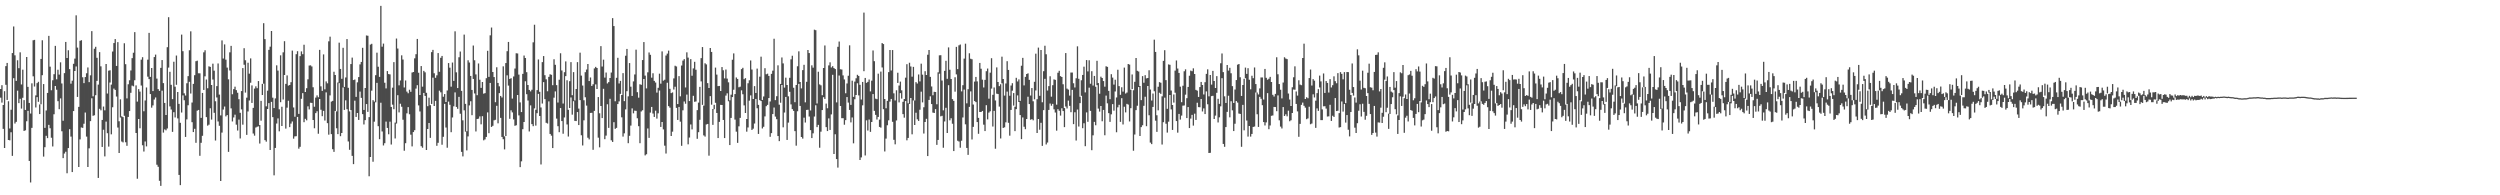<?xml version="1.0" encoding="UTF-8"?>
<svg xmlns="http://www.w3.org/2000/svg" width="1920" height="150">
  <path d="M0 68.373h1v6.659H0zM1 65.458h1v13.316H1zM2 80.643h1v18.350H2zM3 70.057h1v43.609H3zM4 50.782h1v14.362H4zM5 48.322h1v28.425H5zM6 77.754h1v29.752H6zM7 98.659h1v9.136H7zM8 84.292h1v17.280H8zM9 40.775h1v78.912H9zM10 20.335h1v39.729H10zM11 42.520h1v52.373H11zM12 62.116h1v31.453H12zM13 46.281h1v23.354H13zM14 52.376h1v26.838H14zM15 40.188h1v35.689H15zM16 64.846h1v18.560H16zM17 53.522h1v21.611H17zM18 76.894h1v23.651H18zM19 84.424h1v15.674H19zM20 43.800h1v49.346H20zM21 66.722h1v18.444H21zM22 79.071h1v44.511H22zM23 87.191h1v52.959H23zM24 63.976h1v34.242H24zM25 30.904h1v27.710H25zM26 30.604h1v35.848H26zM27 73.254h1v9.289H27zM28 63.835h1v10.761H28zM29 62.831h1v15.372H29zM30 80.220h1v7.390H30zM31 45.280h1v34.807H31zM32 30.912h1v26.834H32zM33 64.555h1v55.694H33zM34 98.214h1v14.818H34zM35 84.853h1v19.454H35zM36 71.367h1v34.701H36zM37 27.546h1v68.355H37zM38 51.222h1v47.281H38zM39 69.330h1v36.449H39zM40 61.663h1v50.799H40zM41 56.999h1v30.775H41zM42 35.241h1v30.787H42zM43 60.916h1v8.024H43zM44 53.547h1v24.197H44zM45 57.306h1v26.539H45zM46 47.889h1v27.683H46zM47 64.126h1v36.708H47zM48 92.710h1v28.715H48zM49 56.146h1v61.779H49zM50 32.199h1v84.324H50zM51 44.525h1v88.521H51zM52 38.581h1v75.158H52zM53 53.100h1v46.111H53zM54 64.249h1v40.640H54zM55 61.968h1v70.179H55zM56 49.009h1v36.295H56zM57 44.983h1v9.546H57zM58 11.767h1v39.280H58zM59 36.534h1v37.909H59zM60 82.093h1v46.152H60zM61 31.331h1v75.751H61zM62 30.895h1v67.021H62zM63 59.329h1v38.864H63zM64 63.822h1v31.209H64zM65 59.176h1v27.268H65zM66 56.285h1v48.600H66zM67 51.797h1v76.444H67zM68 63.098h1v50.799H68zM69 57.876h1v35.139H69zM70 23.916h1v51.532H70zM71 73.984h1v14.939H71zM72 37.448h1v51.055H72zM73 35.949h1v37.158H73zM74 44.402h1v17.691H74zM75 64.993h1v71.676H75zM76 40.048h1v43.511H76zM77 50.937h1v33.796H77zM78 92.113h1v20.757H78zM79 81.823h1v17.833H79zM80 84.712h1v35.416H80zM81 49.170h1v44.240H81zM82 71.811h1v30.462H82zM83 54.254h1v58.311H83zM84 53.958h1v9.430H84zM85 64.988h1v38.170H85zM86 39.600h1v42.775H86zM87 33.061h1v34.979H87zM88 30.023h1v39.030H88zM89 50.629h1v23.504H89zM90 32.353h1v65.573H90zM91 93.150h1v24.369H91zM92 76.304h1v13.935H92zM93 89.361h1v19.313H93zM94 89.935h1v19.445H94zM95 33.210h1v55.718H95zM96 49.302h1v59.940H96zM97 75.564h1v36.427H97zM98 64.708h1v25.098H98zM99 61.661h1v23.631H99zM100 54.140h1v17.115H100zM101 44.668h1v21.072H101zM102 40.481h1v25.840H102zM103 24.685h1v36.941H103zM104 65.578h1v36.548H104zM105 78.051h1v59.205H105zM106 68.457h1v22.915H106zM107 70.367h1v28.128H107zM108 45.824h1v19.889H108zM109 43.952h1v67.620H109zM110 85.456h1v30.903H110zM111 77.174h1v31.485H111zM112 67.172h1v45.251H112zM113 45.849h1v13.050H113zM114 25.239h1v35.540H114zM115 59.023h1v13.214H115zM116 52.210h1v30.481H116zM117 69.914h1v11.040H117zM118 43.808h1v32.630H118zM119 41.925h1v32.911H119zM120 60.357h1v66.162H120zM121 68.468h1v59.628H121zM122 69.763h1v69.073H122zM123 52.105h1v90.655H123zM124 46.152h1v23.485H124zM125 63.850h1v37.998H125zM126 79.053h1v20.323H126zM127 88.343h1v11.766H127zM128 36.273h1v62.374H128zM129 13.206h1v38.720H129zM130 55.140h1v26.553H130zM131 65.138h1v18.993H131zM132 76.141h1v25.126H132zM133 47.425h1v38.765H133zM134 66.566h1v23.657H134zM135 42.635h1v22.487H135zM136 70.666h1v20.277H136zM137 79.788h1v54.564H137zM138 94.312h1v47.860H138zM139 26.550h1v59.897H139zM140 39.304h1v33.954H140zM141 71.663h1v5.359H141zM142 73.392h1v31.784H142zM143 63.952h1v27.741H143zM144 58.469h1v22.350H144zM145 38.590h1v24.214H145zM146 24.070h1v47.752H146zM147 78.765h1v15.105H147zM148 64.413h1v36.996H148zM149 57.733h1v41.192H149zM150 46.999h1v62.667H150zM151 46.573h1v38.438H151zM152 56.285h1v28.140H152zM153 56.298h1v63.375H153zM154 90.525h1v19.146H154zM155 71.382h1v32.903H155zM156 40.186h1v28.871H156zM157 38.580h1v20.049H157zM158 61.059h1v28.882H158zM159 67.763h1v28.733H159zM160 50.918h1v44.804H160zM161 51.358h1v31.769H161zM162 65.298h1v26.542H162zM163 48.906h1v12.160H163zM164 54.286h1v32.333H164zM165 77.760h1v30.178H165zM166 66.143h1v8.720H166zM167 48.726h1v44.558H167zM168 72.667h1v23.956H168zM169 88.637h1v50.357H169zM170 31.050h1v70.800H170zM171 44.949h1v39.187H171zM172 34.084h1v47.758H172zM173 45.845h1v43.548H173zM174 51.941h1v36.419H174zM175 60.931h1v55.694H175zM176 40.182h1v13.929H176zM177 35.248h1v48.023H177zM178 72.381h1v20.912H178zM179 68.478h1v21.760H179zM180 66.586h1v21.475H180zM181 69.207h1v26.536H181zM182 71.219h1v29.037H182zM183 76.182h1v15.651H183zM184 86.623h1v19.714H184zM185 69.930h1v14.066H185zM186 52.251h1v43.484H186zM187 36.992h1v12.746H187zM188 46.294h1v24.803H188zM189 74.997h1v28.584H189zM190 48.156h1v37.453H190zM191 56.578h1v20.595H191zM192 44.828h1v18.721H192zM193 65.586h1v13.463H193zM194 82.847h1v19.699H194zM195 68.041h1v36.140H195zM196 66.301h1v31.619H196zM197 67.738h1v29.601H197zM198 62.256h1v34.788H198zM199 96.057h1v14.195H199zM200 77.456h1v15.226H200zM201 64.402h1v8.584H201zM202 17.842h1v46.416H202zM203 30.043h1v77.590H203zM204 81.681h1v27.138H204zM205 69.647h1v14.079H205zM206 38.288h1v40.903H206zM207 35.821h1v79.357H207zM208 23.790h1v54.424H208zM209 75.002h1v14.933H209zM210 82.974h1v51.665H210zM211 75.595h1v37.994H211zM212 50.196h1v44.685H212zM213 54.247h1v36.699H213zM214 83.977h1v16.869H214zM215 42.474h1v36.037H215zM216 81.959h1v14.803H216zM217 40.184h1v36.278H217zM218 31.620h1v25.973H218zM219 64.409h1v34.380H219zM220 57.900h1v24.813H220zM221 65.717h1v11.627H221zM222 65.275h1v32.351H222zM223 63.125h1v31.779H223zM224 38.875h1v54.425H224zM225 82.544h1v23.954H225zM226 89.642h1v15.130H226zM227 41.614h1v62.963H227zM228 39.326h1v50.482H228zM229 87.461h1v26.721H229zM230 43.092h1v69.628H230zM231 39.468h1v36.424H231zM232 41.628h1v29.880H232zM233 34.372h1v59.490H233zM234 70.664h1v20.597H234zM235 67.757h1v24.644H235zM236 60.927h1v20.750H236zM237 50.356h1v33.646H237zM238 50.176h1v28.724H238zM239 51.067h1v27.976H239zM240 67.019h1v25.118H240zM241 81.959h1v16.564H241zM242 74.982h1v11.913H242zM243 73.285h1v12.170H243zM244 74.720h1v28.012H244zM245 38.291h1v37.736H245zM246 66.293h1v17.998H246zM247 69.789h1v19.428H247zM248 41.773h1v43.393H248zM249 68.604h1v23.956H249zM250 62.509h1v8.457H250zM251 63.977h1v30.614H251zM252 31.761h1v71.669H252zM253 28.138h1v45.124H253zM254 78.050h1v24.957H254zM255 77.476h1v37.128H255zM256 55.115h1v61.529H256zM257 57.605h1v27.567H257zM258 85.570h1v12.951H258zM259 63.408h1v39.603H259zM260 32.786h1v31.042H260zM261 52.954h1v51.650H261zM262 60.498h1v41.636H262zM263 36.697h1v30.459H263zM264 66.768h1v17.680H264zM265 59.475h1v17.561H265zM266 30.016h1v53.825H266zM267 67.448h1v41.204H267zM268 85.574h1v29.462H268zM269 49.178h1v35.410H269zM270 44.246h1v75.443H270zM271 61.510h1v64.558H271zM272 61.101h1v16.221H272zM273 74.419h1v15.376H273zM274 63.243h1v23.524H274zM275 59.187h1v32.937H275zM276 49.468h1v20.874H276zM277 47.589h1v27.575H277zM278 36.724h1v50.907H278zM279 84.441h1v11.157H279zM280 67.590h1v24.654H280zM281 27.258h1v52.686H281zM282 27.429h1v58.468H282zM283 89.936h1v45.422H283zM284 34.238h1v86.328H284zM285 33.641h1v35.989H285zM286 76.893h1v47.301H286zM287 78.033h1v15.415H287zM288 57.758h1v20.852H288zM289 40.461h1v23.183H289zM290 51.227h1v45.675H290zM291 59.050h1v47.859H291zM292 4.495h1v74.423H292zM293 35.828h1v65.147H293zM294 33.509h1v78.186H294zM295 63.556h1v46.426H295zM296 67.892h1v25.518H296zM297 54.554h1v43.689H297zM298 56.869h1v46.273H298zM299 57.151h1v36.266H299zM300 82.113h1v28.877H300zM301 67.310h1v13.054H301zM302 47.731h1v36.122H302zM303 94.147h1v12.187H303zM304 29.595h1v65.262H304zM305 37.281h1v35.846H305zM306 65.557h1v20.764H306zM307 61.789h1v17.880H307zM308 42.518h1v39.470H308zM309 45.706h1v46.271H309zM310 67.176h1v48.599H310zM311 61.798h1v48.168H311zM312 70.337h1v16.699H312zM313 71.652h1v10.614H313zM314 68.915h1v18.859H314zM315 70.500h1v32.929H315zM316 55.706h1v56.734H316zM317 55.273h1v46.152H317zM318 44.820h1v55.151H318zM319 41.641h1v26.403H319zM320 29.887h1v35.548H320zM321 55.862h1v25.103H321zM322 72.974h1v12.624H322zM323 50.758h1v61.539H323zM324 66.580h1v46.864H324zM325 54.408h1v16.960H325zM326 55.554h1v18.130H326zM327 71.249h1v43.966H327zM328 81.546h1v17.535H328zM329 75.006h1v19.443H329zM330 80.796h1v25.090H330zM331 40.031h1v39.768H331zM332 38.309h1v21.326H332zM333 56.288h1v25.103H333zM334 59.760h1v17.715H334zM335 57.879h1v54.120H335zM336 40.762h1v68.916H336zM337 55.127h1v14.505H337zM338 44.401h1v26.535H338zM339 42.934h1v68.198H339zM340 74.269h1v30.775H340zM341 72.256h1v7.518H341zM342 78.324h1v19.611H342zM343 69.484h1v43.974H343zM344 48.451h1v29.585H344zM345 51.962h1v28.545H345zM346 66.573h1v34.963H346zM347 48.013h1v42.224H347zM348 62.096h1v19.562H348zM349 24.063h1v46.877H349zM350 55.556h1v26.566H350zM351 67.626h1v15.957H351zM352 43.979h1v30.439H352zM353 39.576h1v47.757H353zM354 69.801h1v46.829H354zM355 92.401h1v27.704H355zM356 26.555h1v58.175H356zM357 79.789h1v21.325H357zM358 100.821h1v14.668H358zM359 46.273h1v58.486H359zM360 48.019h1v32.922H360zM361 58.332h1v19.418H361zM362 69.076h1v19.418H362zM363 34.969h1v25.652H363zM364 46.280h1v25.512H364zM365 57.156h1v43.831H365zM366 73.108h1v18.305H366zM367 48.759h1v42.354H367zM368 61.227h1v28.154H368zM369 67.467h1v28.009H369zM370 62.955h1v26.280H370zM371 71.952h1v35.839H371zM372 71.527h1v35.519H372zM373 60.053h1v45.105H373zM374 39.019h1v47.299H374zM375 59.043h1v43.234H375zM376 27.114h1v36.564H376zM377 21.170h1v76.315H377zM378 55.275h1v41.352H378zM379 59.183h1v33.221H379zM380 78.488h1v13.495H380zM381 51.657h1v29.577H381zM382 63.683h1v31.043H382zM383 66.303h1v5.218H383zM384 73.699h1v16.848H384zM385 74.861h1v30.321H385zM386 50.934h1v55.972H386zM387 104.721h1v10.014H387zM388 48.449h1v56.011H388zM389 39.321h1v18.554H389zM390 32.188h1v33.535H390zM391 60.640h1v30.611H391zM392 60.056h1v24.676H392zM393 75.728h1v10.587H393zM394 58.734h1v32.957H394zM395 52.646h1v43.972H395zM396 40.890h1v55.297H396zM397 41.068h1v31.879H397zM398 57.303h1v31.343H398zM399 78.621h1v49.754H399zM400 86.045h1v37.835H400zM401 56.747h1v42.488H401zM402 42.633h1v51.084H402zM403 44.557h1v17.833H403zM404 55.426h1v16.939H404zM405 65.277h1v11.909H405zM406 69.051h1v31.919H406zM407 70.204h1v10.747H407zM408 68.915h1v26.398H408zM409 32.515h1v64.399H409zM410 18.985h1v64.283H410zM411 84.279h1v12.192H411zM412 69.220h1v17.693H412zM413 45.694h1v26.415H413zM414 70.503h1v18.581H414zM415 82.537h1v43.793H415zM416 47.742h1v31.758H416zM417 43.075h1v20.025H417zM418 57.750h1v18.399H418zM419 60.910h1v33.379H419zM420 70.077h1v24.810H420zM421 59.051h1v18.835H421zM422 57.030h1v45.827H422zM423 57.431h1v46.742H423zM424 65.451h1v48.287H424zM425 45.532h1v29.480H425zM426 49.749h1v20.452H426zM427 65.405h1v25.704H427zM428 78.768h1v18.129H428zM429 61.233h1v40.313H429zM430 40.904h1v42.086H430zM431 54.098h1v38.898H431zM432 79.494h1v23.212H432zM433 55.426h1v34.811H433zM434 47.142h1v11.308H434zM435 61.669h1v33.933H435zM436 84.306h1v20.575H436zM437 62.375h1v20.585H437zM438 47.723h1v27.132H438zM439 73.106h1v14.961H439zM440 55.417h1v22.328H440zM441 77.176h1v15.649H441zM442 68.327h1v24.663H442zM443 47.734h1v38.313H443zM444 83.414h1v12.638H444zM445 40.467h1v36.424H445zM446 58.037h1v45.849H446zM447 65.711h1v45.986H447zM448 77.026h1v15.385H448zM449 55.428h1v19.288H449zM450 53.396h1v27.690H450zM451 49.153h1v56.614H451zM452 62.250h1v44.806H452zM453 59.494h1v27.252H453zM454 66.010h1v20.599H454zM455 64.712h1v50.344H455zM456 52.510h1v32.654H456zM457 51.333h1v13.496H457zM458 52.242h1v16.086H458zM459 74.561h1v31.181H459zM460 87.011h1v26.129H460zM461 35.405h1v46.012H461zM462 51.079h1v39.577H462zM463 45.833h1v22.358H463zM464 59.622h1v47.296H464zM465 55.721h1v48.438H465zM466 64.108h1v15.984H466zM467 63.093h1v35.121H467zM468 59.929h1v15.931H468zM469 55.707h1v52.055H469zM470 13.924h1v95.060H470zM471 20.009h1v73.854H471zM472 77.759h1v21.185H472zM473 59.765h1v38.454H473zM474 44.408h1v35.514H474zM475 64.117h1v13.769H475zM476 62.097h1v9.990H476zM477 72.979h1v17.118H477zM478 56.161h1v48.726H478zM479 77.645h1v24.762H479zM480 42.796h1v41.211H480zM481 37.570h1v32.494H481zM482 73.993h1v35.984H482zM483 48.447h1v55.866H483zM484 66.574h1v29.886H484zM485 73.694h1v9.562H485zM486 62.538h1v24.516H486zM487 57.174h1v27.840H487zM488 38.135h1v47.005H488zM489 70.806h1v20.026H489zM490 74.985h1v21.928H490zM491 64.691h1v45.266H491zM492 65.150h1v20.457H492zM493 46.142h1v38.553H493zM494 32.328h1v28.320H494zM495 58.045h1v61.321H495zM496 67.881h1v50.614H496zM497 55.557h1v43.086H497zM498 40.306h1v65.600H498zM499 42.092h1v44.375H499zM500 59.627h1v22.487H500zM501 56.271h1v30.910H501zM502 62.091h1v27.707H502zM503 63.399h1v21.613H503zM504 71.102h1v20.000H504zM505 67.455h1v19.573H505zM506 56.562h1v12.945H506zM507 64.274h1v33.211H507zM508 39.457h1v54.256H508zM509 61.955h1v37.425H509zM510 61.211h1v50.648H510zM511 42.661h1v75.271H511zM512 41.182h1v22.351H512zM513 38.869h1v42.654H513zM514 68.181h1v14.524H514zM515 71.521h1v32.936H515zM516 70.937h1v30.161H516zM517 60.206h1v8.556H517zM518 50.488h1v16.110H518zM519 51.070h1v31.754H519zM520 79.937h1v12.175H520zM521 58.460h1v23.646H521zM522 73.977h1v19.451H522zM523 50.332h1v61.663H523zM524 46.562h1v38.177H524zM525 45.415h1v32.488H525zM526 67.172h1v12.488H526zM527 40.174h1v32.504H527zM528 44.246h1v66.580H528zM529 77.618h1v28.009H529zM530 45.422h1v50.180H530zM531 58.171h1v41.202H531zM532 52.516h1v21.053H532zM533 47.439h1v30.760H533zM534 53.539h1v24.377H534zM535 84.559h1v22.054H535zM536 78.780h1v22.766H536zM537 66.739h1v25.243H537zM538 44.664h1v17.858H538zM539 36.130h1v44.384H539zM540 81.096h1v22.906H540zM541 48.591h1v56.295H541zM542 49.478h1v46.128H542zM543 63.845h1v31.324H543zM544 67.602h1v51.938H544zM545 36.853h1v36.983H545zM546 39.909h1v40.466H546zM547 83.696h1v12.216H547zM548 80.491h1v3.374H548zM549 51.942h1v26.996H549zM550 57.299h1v29.459H550zM551 66.158h1v39.890H551zM552 66.016h1v27.568H552zM553 69.910h1v10.605H553zM554 51.490h1v29.162H554zM555 53.968h1v38.167H555zM556 60.215h1v45.820H556zM557 53.398h1v20.016H557zM558 60.351h1v11.323H558zM559 63.252h1v14.533H559zM560 77.038h1v34.376H560zM561 72.681h1v17.876H561zM562 45.857h1v28.704H562zM563 41.029h1v27.885H563zM564 72.250h1v19.603H564zM565 59.472h1v41.657H565zM566 60.645h1v49.065H566zM567 67.023h1v30.022H567zM568 66.572h1v23.944H568zM569 53.111h1v16.250H569zM570 52.088h1v20.297H570zM571 60.806h1v20.148H571zM572 60.031h1v26.730H572zM573 91.386h1v9.739H573zM574 63.956h1v33.949H574zM575 61.663h1v15.666H575zM576 46.420h1v26.838H576zM577 53.387h1v46.413H577zM578 76.012h1v22.788H578zM579 66.134h1v28.745H579zM580 71.364h1v4.640H580zM581 52.676h1v30.456H581zM582 80.514h1v22.338H582zM583 58.895h1v18.001H583zM584 43.522h1v34.090H584zM585 76.741h1v21.903H585zM586 74.108h1v23.249H586zM587 52.358h1v37.017H587zM588 57.012h1v24.531H588zM589 56.579h1v23.934H589zM590 58.311h1v16.979H590zM591 77.900h1v27.161H591zM592 56.737h1v45.519H592zM593 54.254h1v33.352H593zM594 29.769h1v52.790H594zM595 76.892h1v12.638H595zM596 73.862h1v17.666H596zM597 50.176h1v54.298H597zM598 80.362h1v28.026H598zM599 64.439h1v14.482H599zM600 44.137h1v21.154H600zM601 48.713h1v49.082H601zM602 67.283h1v19.139H602zM603 59.643h1v14.793H603zM604 65.289h1v42.190H604zM605 73.974h1v20.193H605zM606 59.764h1v10.745H606zM607 45.566h1v34.614H607zM608 42.815h1v40.992H608zM609 67.362h1v17.762H609zM610 78.486h1v22.234H610zM611 65.282h1v46.597H611zM612 50.898h1v34.533H612zM613 39.443h1v24.948H613zM614 62.959h1v18.402H614zM615 67.906h1v37.302H615zM616 53.855h1v52.589H616zM617 49.748h1v40.612H617zM618 78.611h1v15.489H618zM619 62.824h1v21.605H619zM620 38.414h1v45.867H620zM621 40.742h1v48.775H621zM622 84.849h1v15.092H622zM623 50.152h1v55.876H623zM624 51.972h1v50.449H624zM625 22.795h1v66.727H625zM626 23.176h1v57.662H626zM627 79.467h1v18.154H627zM628 55.101h1v40.795H628zM629 64.830h1v48.607H629zM630 65.543h1v35.593H630zM631 73.125h1v11.423H631zM632 52.241h1v22.432H632zM633 34.910h1v41.067H633zM634 79.546h1v18.098H634zM635 83.137h1v17.544H635zM636 50.202h1v40.730H636zM637 47.882h1v51.921H637zM638 51.809h1v36.057H638zM639 50.840h1v6.621H639zM640 52.277h1v66.000H640zM641 53.066h1v50.072H641zM642 78.635h1v43.540H642zM643 35.956h1v92.747H643zM644 31.906h1v26.124H644zM645 53.213h1v28.195H645zM646 53.418h1v37.371H646zM647 57.913h1v32.860H647zM648 61.041h1v34.738H648zM649 71.647h1v20.633H649zM650 64.122h1v10.437H650zM651 58.177h1v20.601H651zM652 34.815h1v49.602H652zM653 80.548h1v13.444H653zM654 61.936h1v28.298H654zM655 74.374h1v35.709H655zM656 62.658h1v13.595H656zM657 60.088h1v12.885H657zM658 57.429h1v6.526H658zM659 58.319h1v14.936H659zM660 65.144h1v57.735H660zM661 76.463h1v44.394H661zM662 62.949h1v17.960H662zM663 9.703h1v44.989H663zM664 59.868h1v59.512H664zM665 63.647h1v28.751H665zM666 62.853h1v37.375H666zM667 61.065h1v30.752H667zM668 70.218h1v31.031H668zM669 61.933h1v31.777H669zM670 38.745h1v33.475H670zM671 47.005h1v38.145H671zM672 75.773h1v12.467H672zM673 76.181h1v15.627H673zM674 56.576h1v33.206H674zM675 91.849h1v5.653H675zM676 54.982h1v43.075H676zM677 33.055h1v18.738H677zM678 33.820h1v50.026H678zM679 76.040h1v40.287H679zM680 83.144h1v23.316H680zM681 77.472h1v18.729H681zM682 55.384h1v37.026H682zM683 38.422h1v39.612H683zM684 54.128h1v21.867H684zM685 38.434h1v55.132H685zM686 71.665h1v35.699H686zM687 77.172h1v33.667H687zM688 69.331h1v23.204H688zM689 55.867h1v7.836H689zM690 65.698h1v12.944H690zM691 62.691h1v8.826H691zM692 69.380h1v6.363H692zM693 78.182h1v9.469H693zM694 76.012h1v14.353H694zM695 59.648h1v17.973H695zM696 49.318h1v58.465H696zM697 79.356h1v26.558H697zM698 48.163h1v31.640H698zM699 51.049h1v24.234H699zM700 58.899h1v44.254H700zM701 51.359h1v25.815H701zM702 77.161h1v18.858H702zM703 63.083h1v23.519H703zM704 64.145h1v27.525H704zM705 57.176h1v35.683H705zM706 62.499h1v21.788H706zM707 48.904h1v21.476H707zM708 57.322h1v21.316H708zM709 82.391h1v20.155H709zM710 54.694h1v39.010H710zM711 57.595h1v33.660H711zM712 42.052h1v77.791H712zM713 38.417h1v38.310H713zM714 59.044h1v14.951H714zM715 66.427h1v13.483H715zM716 73.141h1v13.319H716zM717 70.524h1v16.240H717zM718 70.643h1v13.195H718zM719 80.099h1v31.172H719zM720 55.575h1v51.919H720zM721 42.482h1v14.073H721zM722 42.386h1v46.958H722zM723 61.828h1v27.083H723zM724 84.713h1v28.759H724zM725 54.410h1v38.876H725zM726 46.711h1v36.100H726zM727 60.505h1v41.628H727zM728 36.399h1v29.044H728zM729 53.554h1v38.860H729zM730 60.659h1v30.146H730zM731 76.125h1v18.899H731zM732 77.443h1v38.595H732zM733 59.328h1v11.064H733zM734 35.977h1v21.178H734zM735 53.092h1v55.012H735zM736 34.835h1v73.860H736zM737 34.203h1v79.247H737zM738 70.219h1v37.882H738zM739 65.446h1v24.774H739zM740 44.999h1v23.791H740zM741 33.530h1v61.944H741zM742 79.361h1v34.240H742zM743 68.495h1v50.461H743zM744 40.933h1v41.161H744zM745 45.133h1v25.062H745zM746 45.518h1v61.586H746zM747 80.256h1v17.199H747zM748 62.656h1v14.941H748zM749 59.071h1v19.390H749zM750 62.520h1v31.218H750zM751 90.527h1v12.213H751zM752 48.346h1v37.676H752zM753 52.786h1v33.226H753zM754 61.200h1v23.978H754zM755 67.189h1v28.545H755zM756 61.345h1v39.325H756zM757 54.691h1v26.103H757zM758 52.652h1v39.054H758zM759 75.760h1v10.703H759zM760 55.828h1v29.633H760zM761 44.691h1v23.361H761zM762 72.804h1v24.397H762zM763 67.192h1v17.954H763zM764 77.181h1v37.025H764zM765 51.785h1v20.163H765zM766 62.969h1v9.253H766zM767 66.175h1v15.694H767zM768 64.708h1v41.627H768zM769 43.501h1v20.480H769zM770 60.662h1v37.571H770zM771 73.433h1v24.368H771zM772 64.121h1v29.842H772zM773 47.006h1v23.360H773zM774 53.702h1v40.585H774zM775 73.538h1v30.658H775zM776 65.694h1v18.755H776zM777 63.895h1v5.763H777zM778 71.498h1v9.595H778zM779 81.958h1v18.754H779zM780 59.773h1v24.063H780zM781 62.548h1v10.702H781zM782 60.957h1v17.384H782zM783 77.459h1v10.930H783zM784 50.491h1v56.382H784zM785 44.424h1v45.780H785zM786 65.567h1v31.750H786zM787 59.044h1v40.204H787zM788 56.856h1v34.540H788zM789 56.307h1v17.977H789zM790 61.356h1v18.555H790zM791 73.377h1v18.560H791zM792 67.630h1v23.890H792zM793 77.784h1v14.628H793zM794 62.842h1v13.435H794zM795 41.238h1v28.242H795zM796 76.183h1v25.966H796zM797 36.535h1v54.855H797zM798 73.562h1v26.095H798zM799 38.424h1v55.866H799zM800 78.517h1v33.510H800zM801 54.671h1v29.909H801zM802 35.143h1v25.402H802zM803 41.651h1v69.306H803zM804 69.522h1v39.962H804zM805 66.153h1v18.282H805zM806 58.575h1v20.912H806zM807 74.238h1v6.980H807zM808 65.415h1v14.349H808zM809 60.982h1v22.973H809zM810 61.320h1v25.126H810zM811 80.396h1v19.960H811zM812 55.843h1v28.023H812zM813 54.384h1v30.733H813zM814 58.478h1v30.281H814zM815 59.160h1v23.981H815zM816 64.704h1v20.574H816zM817 82.990h1v14.644H817zM818 40.767h1v41.032H818zM819 68.038h1v15.265H819zM820 68.798h1v8.471H820zM821 73.436h1v7.845H821zM822 55.700h1v30.452H822zM823 55.711h1v13.325H823zM824 63.965h1v31.353H824zM825 67.186h1v19.014H825zM826 60.093h1v47.847H826zM827 35.583h1v48.547H827zM828 60.515h1v36.674H828zM829 74.270h1v4.944H829zM830 61.657h1v11.906H830zM831 57.567h1v40.904H831zM832 51.179h1v43.502H832zM833 70.949h1v41.331H833zM834 46.133h1v40.203H834zM835 54.833h1v38.719H835zM836 46.301h1v21.026H836zM837 64.314h1v20.849H837zM838 54.690h1v60.639H838zM839 65.712h1v38.208H839zM840 58.314h1v35.272H840zM841 66.591h1v29.602H841zM842 46.717h1v18.705H842zM843 63.816h1v19.613H843zM844 72.001h1v13.719H844zM845 58.892h1v22.522H845zM846 59.898h1v33.211H846zM847 62.250h1v22.189H847zM848 66.567h1v37.295H848zM849 50.913h1v22.503H849zM850 51.363h1v27.977H850zM851 69.774h1v17.117H851zM852 76.166h1v17.419H852zM853 56.994h1v30.800H853zM854 59.591h1v20.376H854zM855 64.980h1v20.012H855zM856 61.261h1v8.963H856zM857 74.851h1v26.706H857zM858 53.557h1v28.859H858zM859 66.160h1v14.350H859zM860 72.831h1v20.764H860zM861 67.037h1v8.398H861zM862 70.373h1v25.224H862zM863 51.919h1v30.048H863zM864 71.827h1v14.492H864zM865 71.046h1v8.747H865zM866 49.166h1v31.187H866zM867 49.615h1v43.659H867zM868 68.902h1v14.191H868zM869 57.175h1v11.173H869zM870 69.325h1v46.455H870zM871 62.806h1v40.491H871zM872 44.560h1v40.001H872zM873 54.389h1v26.816H873zM874 54.959h1v11.930H874zM875 66.035h1v38.429H875zM876 76.907h1v20.730H876zM877 58.483h1v37.699H877zM878 63.561h1v17.674H878zM879 57.743h1v16.537H879zM880 60.201h1v36.698H880zM881 59.895h1v6.139H881zM882 53.944h1v34.566H882zM883 68.745h1v40.793H883zM884 77.196h1v33.485H884zM885 71.817h1v10.294H885zM886 30.463h1v39.607H886zM887 39.895h1v52.799H887zM888 88.509h1v12.754H888zM889 66.600h1v18.111H889zM890 63.090h1v8.144H890zM891 63.546h1v8.540H891zM892 74.006h1v36.997H892zM893 46.729h1v47.140H893zM894 38.557h1v36.449H894zM895 61.520h1v33.495H895zM896 83.544h1v18.282H896zM897 49.462h1v43.961H897zM898 49.745h1v23.233H898zM899 69.523h1v14.499H899zM900 80.648h1v19.165H900zM901 72.541h1v6.251H901zM902 54.225h1v17.001H902zM903 46.421h1v46.567H903zM904 52.654h1v49.210H904zM905 55.991h1v31.487H905zM906 66.571h1v25.263H906zM907 78.479h1v10.303H907zM908 65.865h1v15.266H908zM909 54.720h1v26.258H909zM910 53.268h1v19.446H910zM911 75.412h1v15.247H911zM912 66.741h1v15.499H912zM913 58.161h1v40.186H913zM914 54.244h1v36.854H914zM915 54.681h1v33.551H915zM916 52.478h1v43.987H916zM917 56.853h1v30.461H917zM918 69.034h1v23.063H918zM919 69.631h1v9.281H919zM920 74.426h1v7.834H920zM921 66.856h1v15.549H921zM922 62.938h1v13.076H922zM923 65.305h1v20.302H923zM924 72.545h1v10.702H924zM925 63.128h1v24.472H925zM926 56.740h1v13.478H926zM927 53.228h1v26.858H927zM928 74.003h1v43.498H928zM929 57.615h1v59.754H929zM930 64.998h1v8.855H930zM931 54.408h1v19.164H931zM932 62.219h1v29.176H932zM933 67.577h1v21.185H933zM934 58.456h1v12.795H934zM935 75.873h1v18.156H935zM936 79.795h1v10.307H936zM937 48.612h1v33.066H937zM938 41.058h1v19.005H938zM939 55.411h1v55.107H939zM940 73.971h1v38.771H940zM941 79.060h1v18.549H941zM942 49.907h1v35.988H942zM943 54.242h1v19.304H943zM944 52.087h1v38.006H944zM945 56.282h1v21.466H945zM946 66.160h1v18.555H946zM947 79.067h1v21.616H947zM948 68.750h1v26.287H948zM949 61.490h1v16.113H949zM950 49.640h1v29.143H950zM951 49.150h1v38.029H951zM952 59.340h1v28.143H952zM953 73.693h1v39.028H953zM954 65.285h1v15.237H954zM955 60.497h1v39.586H955zM956 51.934h1v8.130H956zM957 56.714h1v35.830H957zM958 52.379h1v52.506H958zM959 61.222h1v35.549H959zM960 68.609h1v36.280H960zM961 58.182h1v44.676H961zM962 60.057h1v37.441H962zM963 51.792h1v45.404H963zM964 64.559h1v6.526H964zM965 71.091h1v16.670H965zM966 72.572h1v24.901H966zM967 67.880h1v6.534H967zM968 59.486h1v16.416H968zM969 59.495h1v21.304H969zM970 76.459h1v17.274H970zM971 52.959h1v43.401H971zM972 59.758h1v34.221H972zM973 61.241h1v10.306H973zM974 60.483h1v38.766H974zM975 59.037h1v37.306H975zM976 62.959h1v25.984H976zM977 72.819h1v15.848H977zM978 74.128h1v8.010H978zM979 72.086h1v10.158H979zM980 43.963h1v41.463H980zM981 57.022h1v16.254H981zM982 64.552h1v27.882H982zM983 68.919h1v28.294H983zM984 75.578h1v23.069H984zM985 63.393h1v18.847H985zM986 43.955h1v45.117H986zM987 44.969h1v42.817H987zM988 45.429h1v43.904H988zM989 71.808h1v13.176H989zM990 76.452h1v16.696H990zM991 81.408h1v10.979H991zM992 67.014h1v19.748H992zM993 59.331h1v9.456H993zM994 50.926h1v17.983H994zM995 70.223h1v9.586H995zM996 73.414h1v12.165H996zM997 61.658h1v43.385H997zM998 64.988h1v30.157H998zM999 65.427h1v15.092H999zM1000 44.538h1v34.273H1000zM1001 33.518h1v47.722H1001zM1002 76.017h1v6.666H1002zM1003 74.704h1v16.843H1003zM1004 75.471h1v15.480H1004zM1005 59.937h1v22.031H1005zM1006 53.382h1v42.059H1006zM1007 65.712h1v29.188H1007zM1008 60.782h1v11.640H1008zM1009 61.956h1v12.916H1009zM1010 77.302h1v20.913H1010zM1011 71.518h1v11.745H1011zM1012 68.475h1v16.682H1012zM1013 58.040h1v9.130H1013zM1014 62.530h1v29.743H1014zM1015 84.005h1v8.256H1015zM1016 56.411h1v25.252H1016zM1017 71.383h1v10.157H1017zM1018 62.236h1v21.159H1018zM1019 63.681h1v25.819H1019zM1020 71.081h1v18.287H1020zM1021 60.780h1v19.720H1021zM1022 67.168h1v25.704H1022zM1023 65.433h1v23.476H1023zM1024 58.608h1v31.212H1024zM1025 62.385h1v12.910H1025zM1026 63.972h1v21.323H1026zM1027 56.149h1v28.885H1027zM1028 86.876h1v11.046H1028zM1029 55.412h1v42.230H1029zM1030 56.736h1v21.172H1030zM1031 60.945h1v24.783H1031zM1032 55.405h1v24.523H1032zM1033 79.203h1v14.973H1033zM1034 55.272h1v33.084H1034zM1035 55.411h1v44.244H1035zM1036 68.922h1v35.817H1036zM1037 72.974h1v13.049H1037zM1038 48.742h1v22.632H1038zM1039 66.891h1v6.538H1039zM1040 74.842h1v23.205H1040zM1041 78.777h1v23.345H1041zM1042 37.862h1v56.759H1042zM1043 42.503h1v42.518H1043zM1044 61.950h1v18.110H1044zM1045 68.760h1v20.759H1045zM1046 54.261h1v25.391H1046zM1047 67.433h1v18.464H1047zM1048 67.768h1v24.213H1048zM1049 73.708h1v15.223H1049zM1050 55.840h1v15.673H1050zM1051 48.904h1v30.871H1051zM1052 67.019h1v20.601H1052zM1053 67.315h1v36.249H1053zM1054 69.330h1v32.790H1054zM1055 55.267h1v26.115H1055zM1056 42.203h1v59.628H1056zM1057 42.060h1v62.837H1057zM1058 40.177h1v53.812H1058zM1059 70.197h1v23.975H1059zM1060 68.327h1v14.357H1060zM1061 86.609h1v7.838H1061zM1062 52.096h1v37.556H1062zM1063 47.861h1v13.341H1063zM1064 62.248h1v23.912H1064zM1065 58.741h1v23.975H1065zM1066 87.310h1v11.640H1066zM1067 66.740h1v20.743H1067zM1068 70.356h1v9.575H1068zM1069 71.060h1v3.636H1069zM1070 55.408h1v13.796H1070zM1071 67.331h1v16.532H1071zM1072 62.245h1v25.548H1072zM1073 88.636h1v14.214H1073zM1074 71.507h1v20.628H1074zM1075 55.563h1v18.409H1075zM1076 56.286h1v25.095H1076zM1077 49.918h1v24.376H1077zM1078 75.415h1v26.596H1078zM1079 72.563h1v17.822H1079zM1080 76.021h1v12.888H1080zM1081 57.748h1v35.515H1081zM1082 57.171h1v14.666H1082zM1083 54.423h1v30.132H1083zM1084 58.179h1v26.857H1084zM1085 77.027h1v13.518H1085zM1086 75.455h1v20.867H1086zM1087 53.137h1v34.371H1087zM1088 54.837h1v24.976H1088zM1089 51.066h1v35.096H1089zM1090 54.980h1v22.614H1090zM1091 78.636h1v18.549H1091zM1092 65.875h1v26.527H1092zM1093 66.711h1v25.133H1093zM1094 64.682h1v22.950H1094zM1095 48.727h1v28.429H1095zM1096 62.491h1v17.443H1096zM1097 76.161h1v6.096H1097zM1098 71.955h1v6.527H1098zM1099 79.943h1v20.465H1099zM1100 59.749h1v18.764H1100zM1101 60.360h1v14.976H1101zM1102 50.776h1v23.311H1102zM1103 50.928h1v46.827H1103zM1104 84.596h1v17.781H1104zM1105 57.854h1v29.025H1105zM1106 64.715h1v17.700H1106zM1107 67.165h1v7.282H1107zM1108 63.976h1v16.060H1108zM1109 54.647h1v24.892H1109zM1110 52.163h1v49.012H1110zM1111 67.802h1v32.816H1111zM1112 74.416h1v26.443H1112zM1113 43.961h1v28.690H1113zM1114 57.990h1v12.989H1114zM1115 72.806h1v20.462H1115zM1116 75.566h1v14.545H1116zM1117 71.437h1v11.621H1117zM1118 57.331h1v28.214H1118zM1119 63.938h1v12.972H1119zM1120 55.279h1v38.443H1120zM1121 55.696h1v12.237H1121zM1122 57.922h1v37.486H1122zM1123 84.106h1v8.365H1123zM1124 69.849h1v16.182H1124zM1125 58.061h1v25.893H1125zM1126 58.729h1v6.796H1126zM1127 64.694h1v18.541H1127zM1128 80.473h1v7.983H1128zM1129 61.024h1v17.792H1129zM1130 79.354h1v9.641H1130zM1131 72.926h1v10.536H1131zM1132 59.753h1v20.128H1132zM1133 56.415h1v16.681H1133zM1134 52.933h1v28.276H1134zM1135 79.388h1v18.678H1135zM1136 77.951h1v19.383H1136zM1137 60.022h1v17.777H1137zM1138 63.137h1v16.624H1138zM1139 69.547h1v10.961H1139zM1140 62.791h1v16.265H1140zM1141 62.504h1v15.106H1141zM1142 66.190h1v16.146H1142zM1143 75.951h1v23.122H1143zM1144 61.623h1v23.533H1144zM1145 58.963h1v10.678H1145zM1146 55.849h1v29.630H1146zM1147 65.142h1v21.749H1147zM1148 79.391h1v9.397H1148zM1149 66.094h1v13.075H1149zM1150 68.305h1v12.989H1150zM1151 73.161h1v7.480H1151zM1152 70.828h1v9.108H1152zM1153 71.820h1v10.872H1153zM1154 53.988h1v15.352H1154zM1155 70.936h1v28.094H1155zM1156 62.830h1v30.565H1156zM1157 72.270h1v15.758H1157zM1158 60.511h1v15.629H1158zM1159 61.517h1v21.021H1159zM1160 84.585h1v10.432H1160zM1161 57.574h1v35.830H1161zM1162 61.057h1v19.735H1162zM1163 60.918h1v36.893H1163zM1164 61.088h1v21.884H1164zM1165 64.264h1v26.103H1165zM1166 60.494h1v7.817H1166zM1167 64.528h1v27.631H1167zM1168 83.868h1v9.520H1168zM1169 57.758h1v24.338H1169zM1170 67.727h1v12.475H1170zM1171 73.667h1v7.887H1171zM1172 73.003h1v6.925H1172zM1173 73.557h1v10.468H1173zM1174 54.848h1v21.630H1174zM1175 74.389h1v10.034H1175zM1176 75.004h1v5.219H1176zM1177 54.731h1v24.349H1177zM1178 56.483h1v41.905H1178zM1179 64.082h1v15.735H1179zM1180 76.118h1v7.833H1180zM1181 58.063h1v25.431H1181zM1182 60.507h1v20.269H1182zM1183 64.883h1v17.926H1183zM1184 67.124h1v19.173H1184zM1185 58.854h1v18.453H1185zM1186 76.248h1v6.973H1186zM1187 71.855h1v8.318H1187zM1188 67.444h1v12.287H1188zM1189 63.500h1v17.590H1189zM1190 63.074h1v13.481H1190zM1191 74.701h1v25.934H1191zM1192 61.529h1v31.733H1192zM1193 69.680h1v5.713H1193zM1194 68.924h1v22.465H1194zM1195 58.119h1v33.589H1195zM1196 60.113h1v18.028H1196zM1197 71.572h1v7.682H1197zM1198 70.732h1v10.551H1198zM1199 72.366h1v17.688H1199zM1200 56.095h1v32.830H1200zM1201 49.104h1v35.268H1201zM1202 80.312h1v12.505H1202zM1203 63.581h1v16.227H1203zM1204 59.858h1v29.463H1204zM1205 66.615h1v26.736H1205zM1206 65.375h1v13.198H1206zM1207 64.351h1v31.471H1207zM1208 54.878h1v6.128H1208zM1209 56.295h1v27.591H1209zM1210 73.782h1v24.054H1210zM1211 59.805h1v10.302H1211zM1212 66.546h1v28.565H1212zM1213 55.816h1v21.123H1213zM1214 77.846h1v10.394H1214zM1215 59.129h1v24.128H1215zM1216 57.687h1v23.159H1216zM1217 72.587h1v24.981H1217zM1218 62.692h1v24.594H1218zM1219 68.111h1v9.997H1219zM1220 58.425h1v22.310H1220zM1221 66.938h1v21.640H1221zM1222 64.622h1v11.044H1222zM1223 65.069h1v16.820H1223zM1224 74.816h1v14.177H1224zM1225 73.888h1v10.000H1225zM1226 58.429h1v13.875H1226zM1227 63.585h1v10.312H1227zM1228 75.356h1v17.343H1228zM1229 63.157h1v21.194H1229zM1230 63.219h1v14.360H1230zM1231 74.793h1v5.479H1231zM1232 79.893h1v6.801H1232zM1233 61.394h1v16.837H1233zM1234 60.000h1v7.523H1234zM1235 68.557h1v31.026H1235zM1236 71.032h1v24.664H1236zM1237 68.178h1v15.043H1237zM1238 52.821h1v19.930H1238zM1239 78.099h1v10.171H1239zM1240 65.638h1v21.473H1240zM1241 57.943h1v8.283H1241zM1242 67.093h1v25.105H1242zM1243 66.762h1v21.592H1243zM1244 73.782h1v10.358H1244zM1245 59.511h1v16.167H1245zM1246 62.371h1v16.599H1246zM1247 79.582h1v7.358H1247zM1248 67.080h1v15.413H1248zM1249 66.333h1v26.776H1249zM1250 62.892h1v33.515H1250zM1251 59.365h1v20.066H1251zM1252 73.159h1v7.666H1252zM1253 72.429h1v11.745H1253zM1254 68.252h1v4.486H1254zM1255 67.395h1v19.721H1255zM1256 65.359h1v16.023H1256zM1257 79.410h1v10.247H1257zM1258 56.188h1v20.449H1258zM1259 63.205h1v11.228H1259zM1260 79.474h1v10.262H1260zM1261 67.095h1v18.880H1261zM1262 58.710h1v8.155H1262zM1263 66.773h1v14.123H1263zM1264 77.154h1v11.440H1264zM1265 72.197h1v15.174H1265zM1266 52.101h1v26.940H1266zM1267 56.534h1v20.819H1267zM1268 75.691h1v16.930H1268zM1269 66.805h1v19.980H1269zM1270 43.052h1v39.164H1270zM1271 68.638h1v21.742H1271zM1272 69.074h1v22.101H1272zM1273 67.067h1v24.393H1273zM1274 59.500h1v16.308H1274zM1275 51.602h1v32.042H1275zM1276 83.342h1v16.866H1276zM1277 61.473h1v32.555H1277zM1278 65.986h1v8.110H1278zM1279 67.566h1v10.143H1279zM1280 69.292h1v14.717H1280zM1281 73.637h1v26.218H1281zM1282 59.042h1v10.807H1282zM1283 57.325h1v16.363H1283zM1284 77.320h1v25.541H1284zM1285 57.604h1v29.279H1285zM1286 70.957h1v13.032H1286zM1287 61.531h1v8.383H1287zM1288 62.544h1v28.544H1288zM1289 81.510h1v12.621H1289zM1290 48.165h1v30.334H1290zM1291 51.075h1v43.820H1291zM1292 65.299h1v28.400H1292zM1293 67.302h1v17.558H1293zM1294 72.528h1v9.004H1294zM1295 52.083h1v19.000H1295zM1296 61.926h1v40.646H1296zM1297 61.814h1v39.016H1297zM1298 61.680h1v16.792H1298zM1299 67.614h1v10.438H1299zM1300 70.065h1v7.261H1300zM1301 79.492h1v9.868H1301zM1302 56.878h1v29.567H1302zM1303 53.961h1v32.212H1303zM1304 73.122h1v22.471H1304zM1305 75.010h1v4.761H1305zM1306 65.249h1v13.802H1306zM1307 62.073h1v8.014H1307zM1308 70.327h1v21.613H1308zM1309 76.731h1v14.632H1309zM1310 56.562h1v21.914H1310zM1311 65.127h1v21.930H1311zM1312 65.113h1v25.948H1312zM1313 72.548h1v18.385H1313zM1314 63.358h1v9.328H1314zM1315 60.779h1v17.427H1315zM1316 81.960h1v8.413H1316zM1317 67.567h1v14.673H1317zM1318 50.150h1v37.299H1318zM1319 47.617h1v39.575H1319zM1320 75.334h1v10.675H1320zM1321 75.913h1v11.138H1321zM1322 53.634h1v19.597H1322zM1323 69.916h1v9.322H1323zM1324 74.676h1v9.993H1324zM1325 62.921h1v26.454H1325zM1326 60.339h1v19.720H1326zM1327 59.778h1v18.516H1327zM1328 78.286h1v10.072H1328zM1329 72.788h1v6.568H1329zM1330 68.175h1v5.469H1330zM1331 71.857h1v5.725H1331zM1332 75.711h1v7.431H1332zM1333 69.312h1v10.525H1333zM1334 72.587h1v10.545H1334zM1335 65.168h1v17.214H1335zM1336 70.901h1v13.783H1336zM1337 66.564h1v16.964H1337zM1338 68.645h1v17.401H1338zM1339 75.257h1v11.790H1339zM1340 56.444h1v19.312H1340zM1341 76.603h1v8.276H1341zM1342 65.567h1v15.767H1342zM1343 71.771h1v15.712H1343zM1344 65.607h1v6.518H1344zM1345 68.065h1v6.399H1345zM1346 76.996h1v13.561H1346zM1347 61.196h1v20.328H1347zM1348 72.075h1v13.681H1348zM1349 61.826h1v14.075H1349zM1350 70.222h1v15.383H1350zM1351 72.930h1v8.312H1351zM1352 64.405h1v15.653H1352zM1353 66.007h1v26.663H1353zM1354 47.461h1v38.890H1354zM1355 63.270h1v29.433H1355zM1356 70.639h1v13.221H1356zM1357 61.666h1v16.964H1357zM1358 55.270h1v29.604H1358zM1359 67.032h1v18.703H1359zM1360 72.265h1v21.587H1360zM1361 56.299h1v37.137H1361zM1362 58.451h1v9.426H1362zM1363 70.233h1v15.938H1363zM1364 77.759h1v8.840H1364zM1365 65.447h1v10.713H1365zM1366 69.071h1v5.206H1366zM1367 71.517h1v9.290H1367zM1368 77.480h1v15.078H1368zM1369 63.408h1v12.306H1369zM1370 63.536h1v7.838H1370zM1371 72.254h1v15.806H1371zM1372 64.828h1v22.064H1372zM1373 69.069h1v21.759H1373zM1374 64.426h1v10.147H1374zM1375 69.621h1v7.992H1375zM1376 70.232h1v19.140H1376zM1377 62.091h1v21.918H1377zM1378 70.935h1v12.486H1378zM1379 62.102h1v16.081H1379zM1380 68.768h1v13.184H1380zM1381 75.287h1v7.383H1381zM1382 66.576h1v14.063H1382zM1383 71.224h1v4.226H1383zM1384 70.494h1v5.209H1384zM1385 74.574h1v16.390H1385zM1386 60.643h1v33.812H1386zM1387 59.754h1v21.950H1387zM1388 70.197h1v14.701H1388zM1389 74.880h1v10.429H1389zM1390 65.728h1v16.099H1390zM1391 62.366h1v21.205H1391zM1392 61.082h1v31.310H1392zM1393 70.798h1v28.580H1393zM1394 67.880h1v2.909H1394zM1395 69.634h1v9.722H1395zM1396 73.981h1v8.268H1396zM1397 71.379h1v15.074H1397zM1398 63.960h1v23.389H1398zM1399 64.988h1v10.009H1399zM1400 74.570h1v12.061H1400zM1401 68.617h1v20.470H1401zM1402 59.296h1v19.495H1402zM1403 76.316h1v4.062H1403zM1404 68.505h1v12.713H1404zM1405 73.699h1v13.485H1405zM1406 67.756h1v3.931H1406zM1407 69.924h1v6.064H1407zM1408 73.130h1v19.001H1408zM1409 61.944h1v29.312H1409zM1410 62.533h1v25.802H1410zM1411 59.062h1v29.443H1411zM1412 64.848h1v22.182H1412zM1413 71.110h1v9.560H1413zM1414 69.037h1v10.310H1414zM1415 65.013h1v16.783H1415zM1416 71.074h1v13.034H1416zM1417 72.964h1v5.088H1417zM1418 75.445h1v6.122H1418zM1419 53.400h1v22.158H1419zM1420 51.663h1v43.346H1420zM1421 72.842h1v21.011H1421zM1422 76.995h1v3.800H1422zM1423 55.556h1v21.375H1423zM1424 58.307h1v21.800H1424zM1425 76.723h1v12.797H1425zM1426 64.711h1v27.563H1426zM1427 49.886h1v19.013H1427zM1428 70.081h1v8.100H1428zM1429 79.658h1v11.579H1429zM1430 64.552h1v27.721H1430zM1431 58.181h1v3.908H1431zM1432 60.775h1v28.012H1432zM1433 83.877h1v7.524H1433zM1434 69.629h1v14.488H1434zM1435 57.148h1v11.475H1435zM1436 63.691h1v16.815H1436zM1437 81.388h1v10.749H1437zM1438 55.861h1v35.966H1438zM1439 54.248h1v25.689H1439zM1440 69.936h1v12.904H1440zM1441 76.611h1v6.052H1441zM1442 69.635h1v11.450H1442zM1443 62.081h1v7.272H1443zM1444 67.449h1v20.318H1444zM1445 70.055h1v17.567H1445zM1446 68.476h1v9.583H1446zM1447 67.894h1v20.159H1447zM1448 58.454h1v32.079H1448zM1449 59.630h1v28.436H1449zM1450 62.824h1v22.342H1450zM1451 63.975h1v22.050H1451zM1452 69.483h1v15.237H1452zM1453 72.268h1v5.064H1453zM1454 65.263h1v12.222H1454zM1455 79.073h1v7.544H1455zM1456 63.974h1v14.512H1456zM1457 65.728h1v18.555H1457zM1458 68.767h1v9.714H1458zM1459 73.113h1v7.984H1459zM1460 71.688h1v11.302H1460zM1461 59.931h1v24.072H1461zM1462 61.785h1v23.072H1462zM1463 67.465h1v16.964H1463zM1464 68.325h1v11.178H1464zM1465 64.420h1v24.653H1465zM1466 62.960h1v28.576H1466zM1467 63.261h1v23.651H1467zM1468 57.289h1v30.355H1468zM1469 58.185h1v25.814H1469zM1470 71.676h1v10.433H1470zM1471 74.440h1v6.231H1471zM1472 59.914h1v16.392H1472zM1473 71.515h1v15.678H1473zM1474 69.490h1v6.684H1474zM1475 71.502h1v14.522H1475zM1476 61.778h1v13.507H1476zM1477 76.147h1v3.188H1477zM1478 71.961h1v11.453H1478zM1479 68.900h1v14.673H1479zM1480 69.049h1v4.354H1480zM1481 72.843h1v7.374H1481zM1482 71.518h1v14.357H1482zM1483 67.894h1v15.955H1483zM1484 73.119h1v8.252H1484zM1485 66.591h1v13.934H1485zM1486 73.707h1v9.414H1486zM1487 67.743h1v12.760H1487zM1488 71.510h1v8.290H1488zM1489 70.506h1v13.053H1489zM1490 66.435h1v15.244H1490zM1491 72.231h1v9.735H1491zM1492 71.660h1v11.752H1492zM1493 74.427h1v2.465H1493zM1494 70.935h1v3.777H1494zM1495 71.659h1v5.080H1495zM1496 76.891h1v10.133H1496zM1497 64.687h1v20.442H1497zM1498 68.778h1v7.823H1498zM1499 65.130h1v21.780H1499zM1500 73.396h1v15.680H1500zM1501 71.360h1v10.309H1501zM1502 60.225h1v18.690H1502zM1503 66.032h1v24.197H1503zM1504 68.046h1v18.132H1504zM1505 73.405h1v14.798H1505zM1506 57.738h1v15.226H1506zM1507 74.718h1v6.384H1507zM1508 74.723h1v8.408H1508zM1509 68.034h1v15.229H1509zM1510 62.520h1v19.153H1510zM1511 68.183h1v13.782H1511zM1512 68.774h1v22.923H1512zM1513 62.095h1v28.568H1513zM1514 61.948h1v17.697H1514zM1515 70.501h1v7.695H1515zM1516 73.102h1v13.348H1516zM1517 69.777h1v10.016H1517zM1518 67.747h1v11.168H1518zM1519 66.593h1v11.015H1519zM1520 76.306h1v4.496H1520zM1521 75.296h1v3.179H1521zM1522 69.636h1v5.370H1522zM1523 69.781h1v4.205H1523zM1524 72.396h1v10.443H1524zM1525 70.223h1v11.885H1525zM1526 72.086h1v6.121H1526zM1527 69.057h1v2.041H1527zM1528 70.651h1v10.303H1528zM1529 76.307h1v4.206H1529zM1530 67.901h1v8.844H1530zM1531 70.374h1v3.880H1531zM1532 72.977h1v3.027H1532zM1533 75.888h1v4.336H1533zM1534 69.768h1v7.848H1534zM1535 69.356h1v4.054H1535zM1536 72.826h1v9.268H1536zM1537 71.959h1v10.889H1537zM1538 73.128h1v5.208H1538zM1539 65.296h1v9.714H1539zM1540 68.027h1v16.131H1540zM1541 73.282h1v9.710H1541zM1542 75.456h1v2.886H1542zM1543 64.827h1v11.195H1543zM1544 73.854h1v4.332H1544zM1545 76.166h1v3.487H1545zM1546 71.093h1v11.164H1546zM1547 61.802h1v17.985H1547zM1548 70.799h1v11.877H1548zM1549 69.642h1v18.245H1549zM1550 66.584h1v23.966H1550zM1551 64.847h1v12.198H1551zM1552 70.059h1v8.427H1552zM1553 70.502h1v12.765H1553zM1554 68.774h1v12.188H1554zM1555 71.364h1v7.268H1555zM1556 70.067h1v4.062H1556zM1557 75.590h1v4.773H1557zM1558 70.796h1v7.553H1558zM1559 71.521h1v8.686H1559zM1560 69.629h1v7.274H1560zM1561 72.112h1v10.550H1561zM1562 71.817h1v10.465H1562zM1563 73.258h1v2.290H1563zM1564 72.531h1v8.733H1564zM1565 67.014h1v13.489H1565zM1566 70.936h1v10.170H1566zM1567 70.514h1v13.624H1567zM1568 65.433h1v17.547H1568zM1569 74.560h1v6.983H1569zM1570 64.271h1v9.150H1570zM1571 75.702h1v13.621H1571zM1572 64.985h1v14.679H1572zM1573 70.786h1v10.624H1573zM1574 67.161h1v9.166H1574zM1575 77.757h1v3.353H1575zM1576 74.426h1v5.365H1576zM1577 63.526h1v16.264H1577zM1578 62.947h1v20.900H1578zM1579 70.964h1v12.457H1579zM1580 74.558h1v13.507H1580zM1581 59.753h1v25.547H1581zM1582 62.105h1v17.401H1582zM1583 70.523h1v11.464H1583zM1584 74.270h1v10.618H1584zM1585 69.209h1v6.960H1585zM1586 63.238h1v11.923H1586zM1587 69.931h1v14.516H1587zM1588 74.997h1v9.278H1588zM1589 69.206h1v5.367H1589zM1590 67.449h1v7.411H1590zM1591 71.949h1v5.944H1591zM1592 78.344h1v5.656H1592zM1593 69.773h1v6.821H1593zM1594 65.565h1v8.873H1594zM1595 75.858h1v4.366H1595zM1596 73.263h1v8.287H1596zM1597 66.889h1v15.054H1597zM1598 67.154h1v9.732H1598zM1599 73.267h1v3.623H1599zM1600 78.050h1v6.368H1600zM1601 67.455h1v8.854H1601zM1602 71.968h1v5.205H1602zM1603 71.086h1v8.114H1603zM1604 77.180h1v5.359H1604zM1605 70.362h1v6.091H1605zM1606 72.388h1v4.357H1606zM1607 72.947h1v7.842H1607zM1608 73.560h1v9.720H1608zM1609 70.207h1v5.081H1609zM1610 66.882h1v9.274H1610zM1611 66.744h1v19.003H1611zM1612 71.681h1v13.774H1612zM1613 71.209h1v5.825H1613zM1614 67.309h1v8.852H1614zM1615 69.475h1v12.473H1615zM1616 73.551h1v8.433H1616zM1617 72.403h1v4.050H1617zM1618 66.607h1v5.048H1618zM1619 72.254h1v10.732H1619zM1620 71.960h1v11.306H1620zM1621 70.653h1v9.426H1621zM1622 64.557h1v8.709H1622zM1623 75.581h1v6.670H1623zM1624 74.981h1v7.253H1624zM1625 70.218h1v11.003H1625zM1626 67.166h1v9.283H1626zM1627 73.991h1v4.341H1627zM1628 78.056h1v3.758H1628zM1629 70.637h1v6.390H1629zM1630 68.903h1v6.088H1630zM1631 72.833h1v4.786H1631zM1632 77.322h1v4.357H1632zM1633 70.211h1v9.139H1633zM1634 70.951h1v3.779H1634zM1635 70.652h1v7.981H1635zM1636 76.887h1v3.759H1636zM1637 72.099h1v4.501H1637zM1638 70.203h1v5.374H1638zM1639 72.233h1v6.831H1639zM1640 75.287h1v3.777H1640zM1641 73.988h1v3.189H1641zM1642 71.079h1v2.478H1642zM1643 71.655h1v8.305H1643zM1644 73.116h1v5.370H1644zM1645 72.518h1v6.550H1645zM1646 69.775h1v3.916H1646zM1647 73.112h1v3.641H1647zM1648 74.119h1v4.375H1648zM1649 72.536h1v5.385H1649zM1650 68.603h1v7.858H1650zM1651 71.082h1v5.509H1651zM1652 74.723h1v3.748H1652zM1653 70.932h1v7.563H1653zM1654 70.924h1v5.404H1654zM1655 70.654h1v5.798H1655zM1656 77.171h1v2.472H1656zM1657 71.808h1v5.676H1657zM1658 72.528h1v3.764H1658zM1659 72.243h1v4.343H1659zM1660 75.876h1v3.900H1660zM1661 72.974h1v5.512H1661zM1662 72.385h1v6.093H1662zM1663 72.686h1v6.216H1663zM1664 74.402h1v4.539H1664zM1665 75.127h1v2.630H1665zM1666 72.240h1v4.210H1666zM1667 73.264h1v4.618H1667zM1668 73.401h1v3.219H1668zM1669 75.009h1v1.890H1669zM1670 72.548h1v2.305H1670zM1671 73.833h1v2.919H1671zM1672 73.100h1v3.365H1672zM1673 73.400h1v3.208H1673zM1674 72.961h1v3.206H1674zM1675 73.252h1v3.061H1675zM1676 73.116h1v3.198H1676zM1677 73.239h1v3.073H1677zM1678 73.554h1v3.056H1678zM1679 73.542h1v2.473H1679zM1680 74.875h1v2.008H1680zM1681 73.553h1v2.036H1681zM1682 74.719h1v2.452H1682zM1683 73.552h1v2.595H1683zM1684 74.566h1v2.603H1684zM1685 73.555h1v2.912H1685zM1686 73.716h1v3.328H1686zM1687 73.384h1v3.359H1687zM1688 73.401h1v3.341H1688zM1689 73.707h1v2.894H1689zM1690 73.390h1v2.488H1690zM1691 74.550h1v1.896H1691zM1692 73.682h1v1.484H1692zM1693 74.861h1v1.452H1693zM1694 73.827h1v1.321H1694zM1695 74.566h1v1.595H1695zM1696 73.846h1v1.863H1696zM1697 74.135h1v2.013H1697zM1698 74.131h1v1.873H1698zM1699 74.255h1v1.484H1699zM1700 74.589h1v1.128H1700zM1701 74.273h1v1.027H1701zM1702 74.564h1v1.000H1702zM1703 74.272h1v1.000H1703zM1704 74.428h1v1.000H1704zM1705 74.284h1v1.000H1705zM1706 74.275h1v1.000H1706zM1707 74.130h1v1.000H1707zM1708 74.130h1v1.000H1708zM1709 74.277h1v1.000H1709zM1710 74.418h1v1.000H1710zM1711 74.261h1v1.000H1711zM1712 74.422h1v1.000H1712zM1713 74.556h1v1.000H1713zM1714 74.586h1v1.000H1714zM1715 74.705h1v1.000H1715zM1716 75.013h1v1.000H1716zM1717 74.993h1v1.000H1717zM1718 75.125h1v1.000H1718zM1719 75.434h1v1.000H1719zM1720 75.430h1v1.000H1720zM1721 75.570h1v1.000H1721zM1722 75.556h1v1.000H1722zM1723 75.429h1v1.000H1723zM1724 75.416h1v1.000H1724zM1725 75.415h1v1.000H1725zM1726 75.141h1v1.000H1726zM1727 74.873h1v1.000H1727zM1728 74.856h1v1.000H1728zM1729 74.838h1v1.000H1729zM1730 74.718h1v1.000H1730zM1731 74.700h1v1.000H1731zM1732 74.706h1v1.000H1732zM1733 74.555h1v1.000H1733zM1734 74.558h1v1.000H1734zM1735 74.709h1v1.000H1735zM1736 74.846h1v1.000H1736zM1737 74.844h1v1.000H1737zM1738 74.996h1v1.000H1738zM1739 75.000h1v1.000H1739zM1740 75.281h1v1.000H1740zM1741 75.266h1v1.000H1741zM1742 75.266h1v1.000H1742zM1743 75.273h1v1.000H1743zM1744 75.142h1v1.000H1744zM1745 75.141h1v1.000H1745zM1746 74.995h1v1.000H1746zM1747 74.985h1v1.000H1747zM1748 74.999h1v1.000H1748zM1749 74.855h1v1.000H1749zM1750 74.847h1v1.000H1750zM1751 74.850h1v1.000H1751zM1752 74.984h1v1.000H1752zM1753 74.841h1v1.000H1753zM1754 74.850h1v1.000H1754zM1755 74.851h1v1.000H1755zM1756 74.999h1v1.000H1756zM1757 74.997h1v1.000H1757zM1758 74.853h1v1.000H1758zM1759 74.851h1v1.000H1759zM1760 74.852h1v1.000H1760zM1761 74.850h1v1.000H1761zM1762 74.707h1v1.000H1762zM1763 74.559h1v1.000H1763zM1764 74.271h1v1.000H1764zM1765 74.265h1v1.000H1765zM1766 74.413h1v1.000H1766zM1767 74.271h1v1.000H1767zM1768 74.276h1v1.000H1768zM1769 74.274h1v1.000H1769zM1770 74.407h1v1.000H1770zM1771 74.558h1v1.000H1771zM1772 74.703h1v1.000H1772zM1773 74.853h1v1.000H1773zM1774 74.850h1v1.000H1774zM1775 74.991h1v1.000H1775zM1776 75.288h1v1.000H1776zM1777 75.426h1v1.000H1777zM1778 75.457h1v1.000H1778zM1779 75.579h1v1.000H1779zM1780 75.579h1v1.000H1780zM1781 75.721h1v1.000H1781zM1782 75.433h1v1.000H1782zM1783 75.428h1v1.000H1783zM1784 75.407h1v1.000H1784zM1785 75.132h1v1.000H1785zM1786 75.123h1v1.000H1786zM1787 75.115h1v1.000H1787zM1788 74.996h1v1.000H1788zM1789 74.885h1v1.000H1789zM1790 74.778h1v1.000H1790zM1791 74.892h1v1.000H1791zM1792 74.822h1v1.000H1792zM1793 74.820h1v1.000H1793zM1794 74.915h1v1.000H1794zM1795 74.843h1v1.000H1795zM1796 74.923h1v1.000H1796zM1797 75.002h1v1.000H1797zM1798 75.058h1v1.000H1798zM1799 75.103h1v1.000H1799zM1800 75.091h1v1.000H1800zM1801 75.086h1v1.000H1801zM1802 75.069h1v1.000H1802zM1803 75.058h1v1.000H1803zM1804 75.025h1v1.000H1804zM1805 75.019h1v1.000H1805zM1806 74.999h1v1.000H1806zM1807 75.001h1v1.000H1807zM1808 75.000h1v1.000H1808zM1809 75.000h1v1.000H1809zM1810 150.000h1v1.000H1810zM1811 150.000h1v1.000H1811zM1812 150.000h1v1.000H1812zM1813 150.000h1v1.000H1813zM1814 150.000h1v1.000H1814zM1815 150.000h1v1.000H1815zM1816 150.000h1v1.000H1816zM1817 150.000h1v1.000H1817zM1818 150.000h1v1.000H1818zM1819 150.000h1v1.000H1819zM1820 150.000h1v1.000H1820zM1821 150.000h1v1.000H1821zM1822 150.000h1v1.000H1822zM1823 150.000h1v1.000H1823zM1824 150.000h1v1.000H1824zM1825 150.000h1v1.000H1825zM1826 150.000h1v1.000H1826zM1827 150.000h1v1.000H1827zM1828 150.000h1v1.000H1828zM1829 150.000h1v1.000H1829zM1830 150.000h1v1.000H1830zM1831 150.000h1v1.000H1831zM1832 150.000h1v1.000H1832zM1833 150.000h1v1.000H1833zM1834 150.000h1v1.000H1834zM1835 150.000h1v1.000H1835zM1836 150.000h1v1.000H1836zM1837 150.000h1v1.000H1837zM1838 150.000h1v1.000H1838zM1839 150.000h1v1.000H1839zM1840 150.000h1v1.000H1840zM1841 150.000h1v1.000H1841zM1842 150.000h1v1.000H1842zM1843 150.000h1v1.000H1843zM1844 150.000h1v1.000H1844zM1845 150.000h1v1.000H1845zM1846 150.000h1v1.000H1846zM1847 150.000h1v1.000H1847zM1848 150.000h1v1.000H1848zM1849 150.000h1v1.000H1849zM1850 150.000h1v1.000H1850zM1851 150.000h1v1.000H1851zM1852 150.000h1v1.000H1852zM1853 150.000h1v1.000H1853zM1854 150.000h1v1.000H1854zM1855 150.000h1v1.000H1855zM1856 150.000h1v1.000H1856zM1857 150.000h1v1.000H1857zM1858 150.000h1v1.000H1858zM1859 150.000h1v1.000H1859zM1860 150.000h1v1.000H1860zM1861 150.000h1v1.000H1861zM1862 150.000h1v1.000H1862zM1863 150.000h1v1.000H1863zM1864 150.000h1v1.000H1864zM1865 150.000h1v1.000H1865zM1866 150.000h1v1.000H1866zM1867 150.000h1v1.000H1867zM1868 150.000h1v1.000H1868zM1869 150.000h1v1.000H1869zM1870 150.000h1v1.000H1870zM1871 150.000h1v1.000H1871zM1872 150.000h1v1.000H1872zM1873 150.000h1v1.000H1873zM1874 150.000h1v1.000H1874zM1875 150.000h1v1.000H1875zM1876 150.000h1v1.000H1876zM1877 150.000h1v1.000H1877zM1878 150.000h1v1.000H1878zM1879 150.000h1v1.000H1879zM1880 150.000h1v1.000H1880zM1881 150.000h1v1.000H1881zM1882 150.000h1v1.000H1882zM1883 150.000h1v1.000H1883zM1884 150.000h1v1.000H1884zM1885 150.000h1v1.000H1885zM1886 150.000h1v1.000H1886zM1887 150.000h1v1.000H1887zM1888 150.000h1v1.000H1888zM1889 150.000h1v1.000H1889zM1890 150.000h1v1.000H1890zM1891 150.000h1v1.000H1891zM1892 150.000h1v1.000H1892zM1893 150.000h1v1.000H1893zM1894 150.000h1v1.000H1894zM1895 150.000h1v1.000H1895zM1896 150.000h1v1.000H1896zM1897 150.000h1v1.000H1897zM1898 150.000h1v1.000H1898zM1899 150.000h1v1.000H1899zM1900 150.000h1v1.000H1900zM1901 150.000h1v1.000H1901zM1902 150.000h1v1.000H1902zM1903 150.000h1v1.000H1903zM1904 150.000h1v1.000H1904zM1905 150.000h1v1.000H1905zM1906 150.000h1v1.000H1906zM1907 150.000h1v1.000H1907zM1908 150.000h1v1.000H1908zM1909 150.000h1v1.000H1909zM1910 150.000h1v1.000H1910zM1911 150.000h1v1.000H1911zM1912 150.000h1v1.000H1912zM1913 150.000h1v1.000H1913zM1914 150.000h1v1.000H1914zM1915 150.000h1v1.000H1915zM1916 150.000h1v1.000H1916zM1917 150.000h1v1.000H1917zM1918 150.000h1v1.000H1918zM1919 150.000h1v1.000H1919z" fill="#4a4a4a"></path>
</svg>
